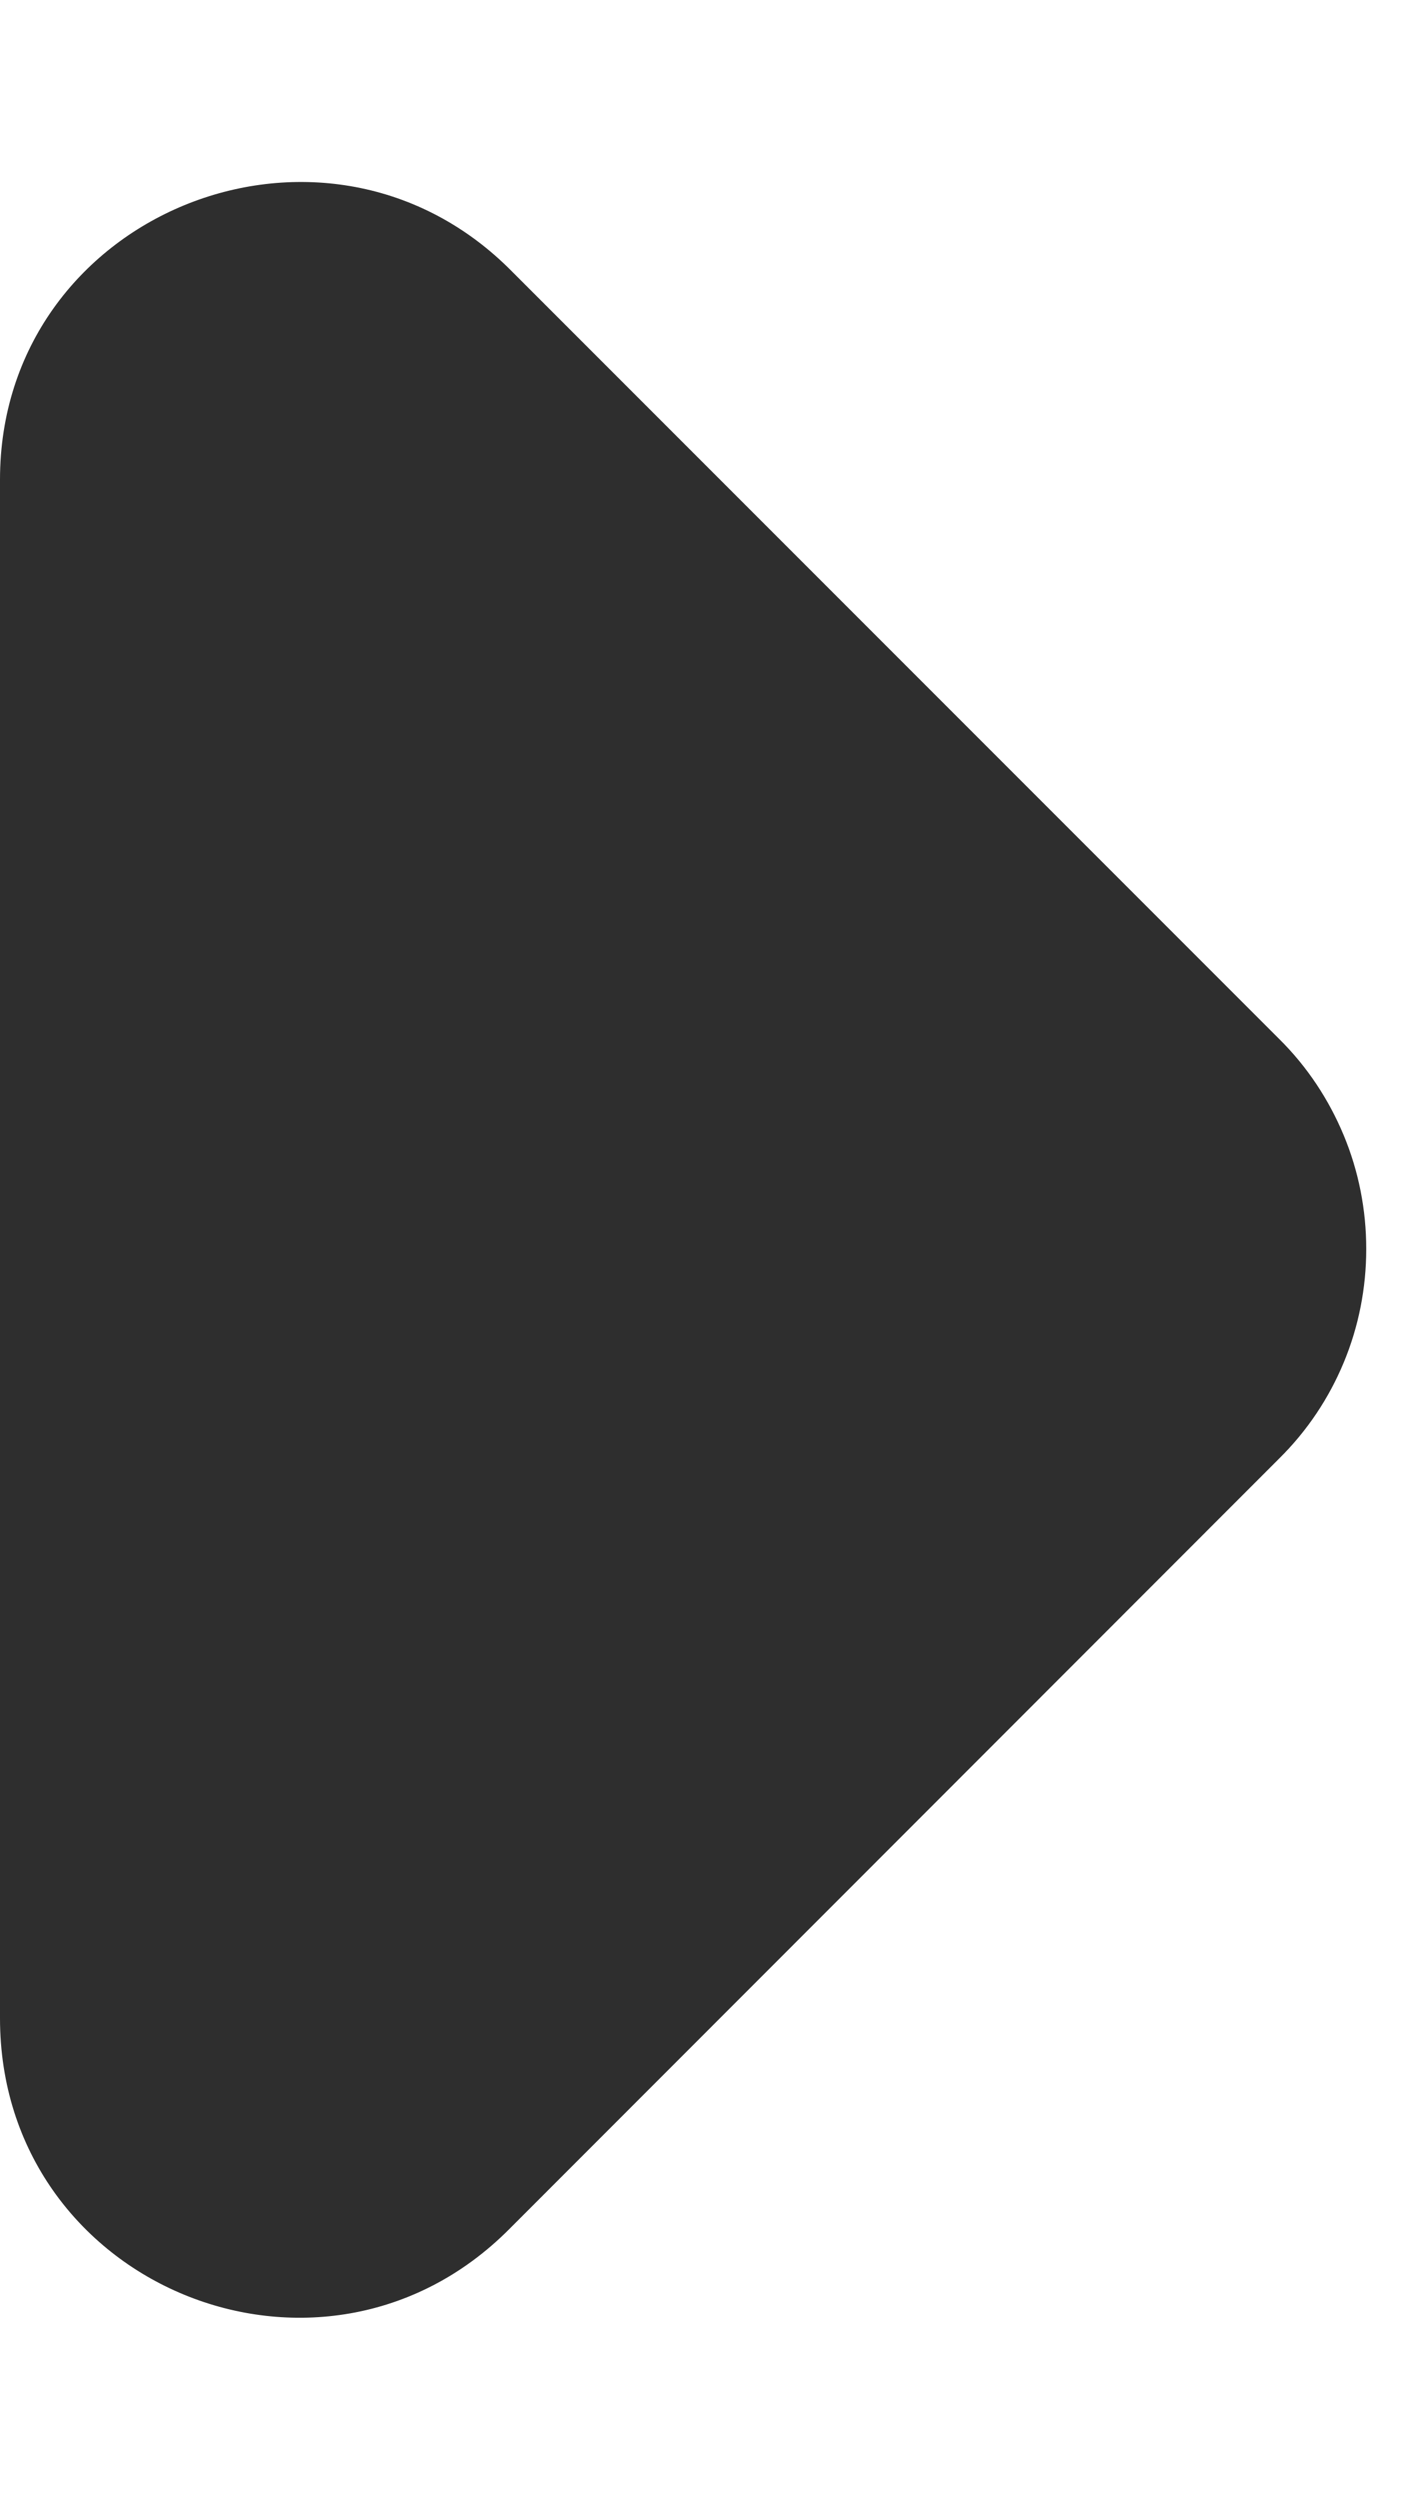 <svg width="4" height="7" viewBox="0 0 4 7" fill="none" xmlns="http://www.w3.org/2000/svg">
<path d="M1.425 6.243L3.583 4.084C3.661 4.007 3.722 3.916 3.764 3.815C3.806 3.714 3.827 3.606 3.827 3.497C3.827 3.388 3.806 3.28 3.764 3.179C3.722 3.078 3.661 2.986 3.583 2.909L1.425 0.751C0.9 0.234 0 0.601 0 1.343V5.651C0 6.401 0.9 6.768 1.425 6.243Z" fill="#2E2E2E"/>
</svg>
